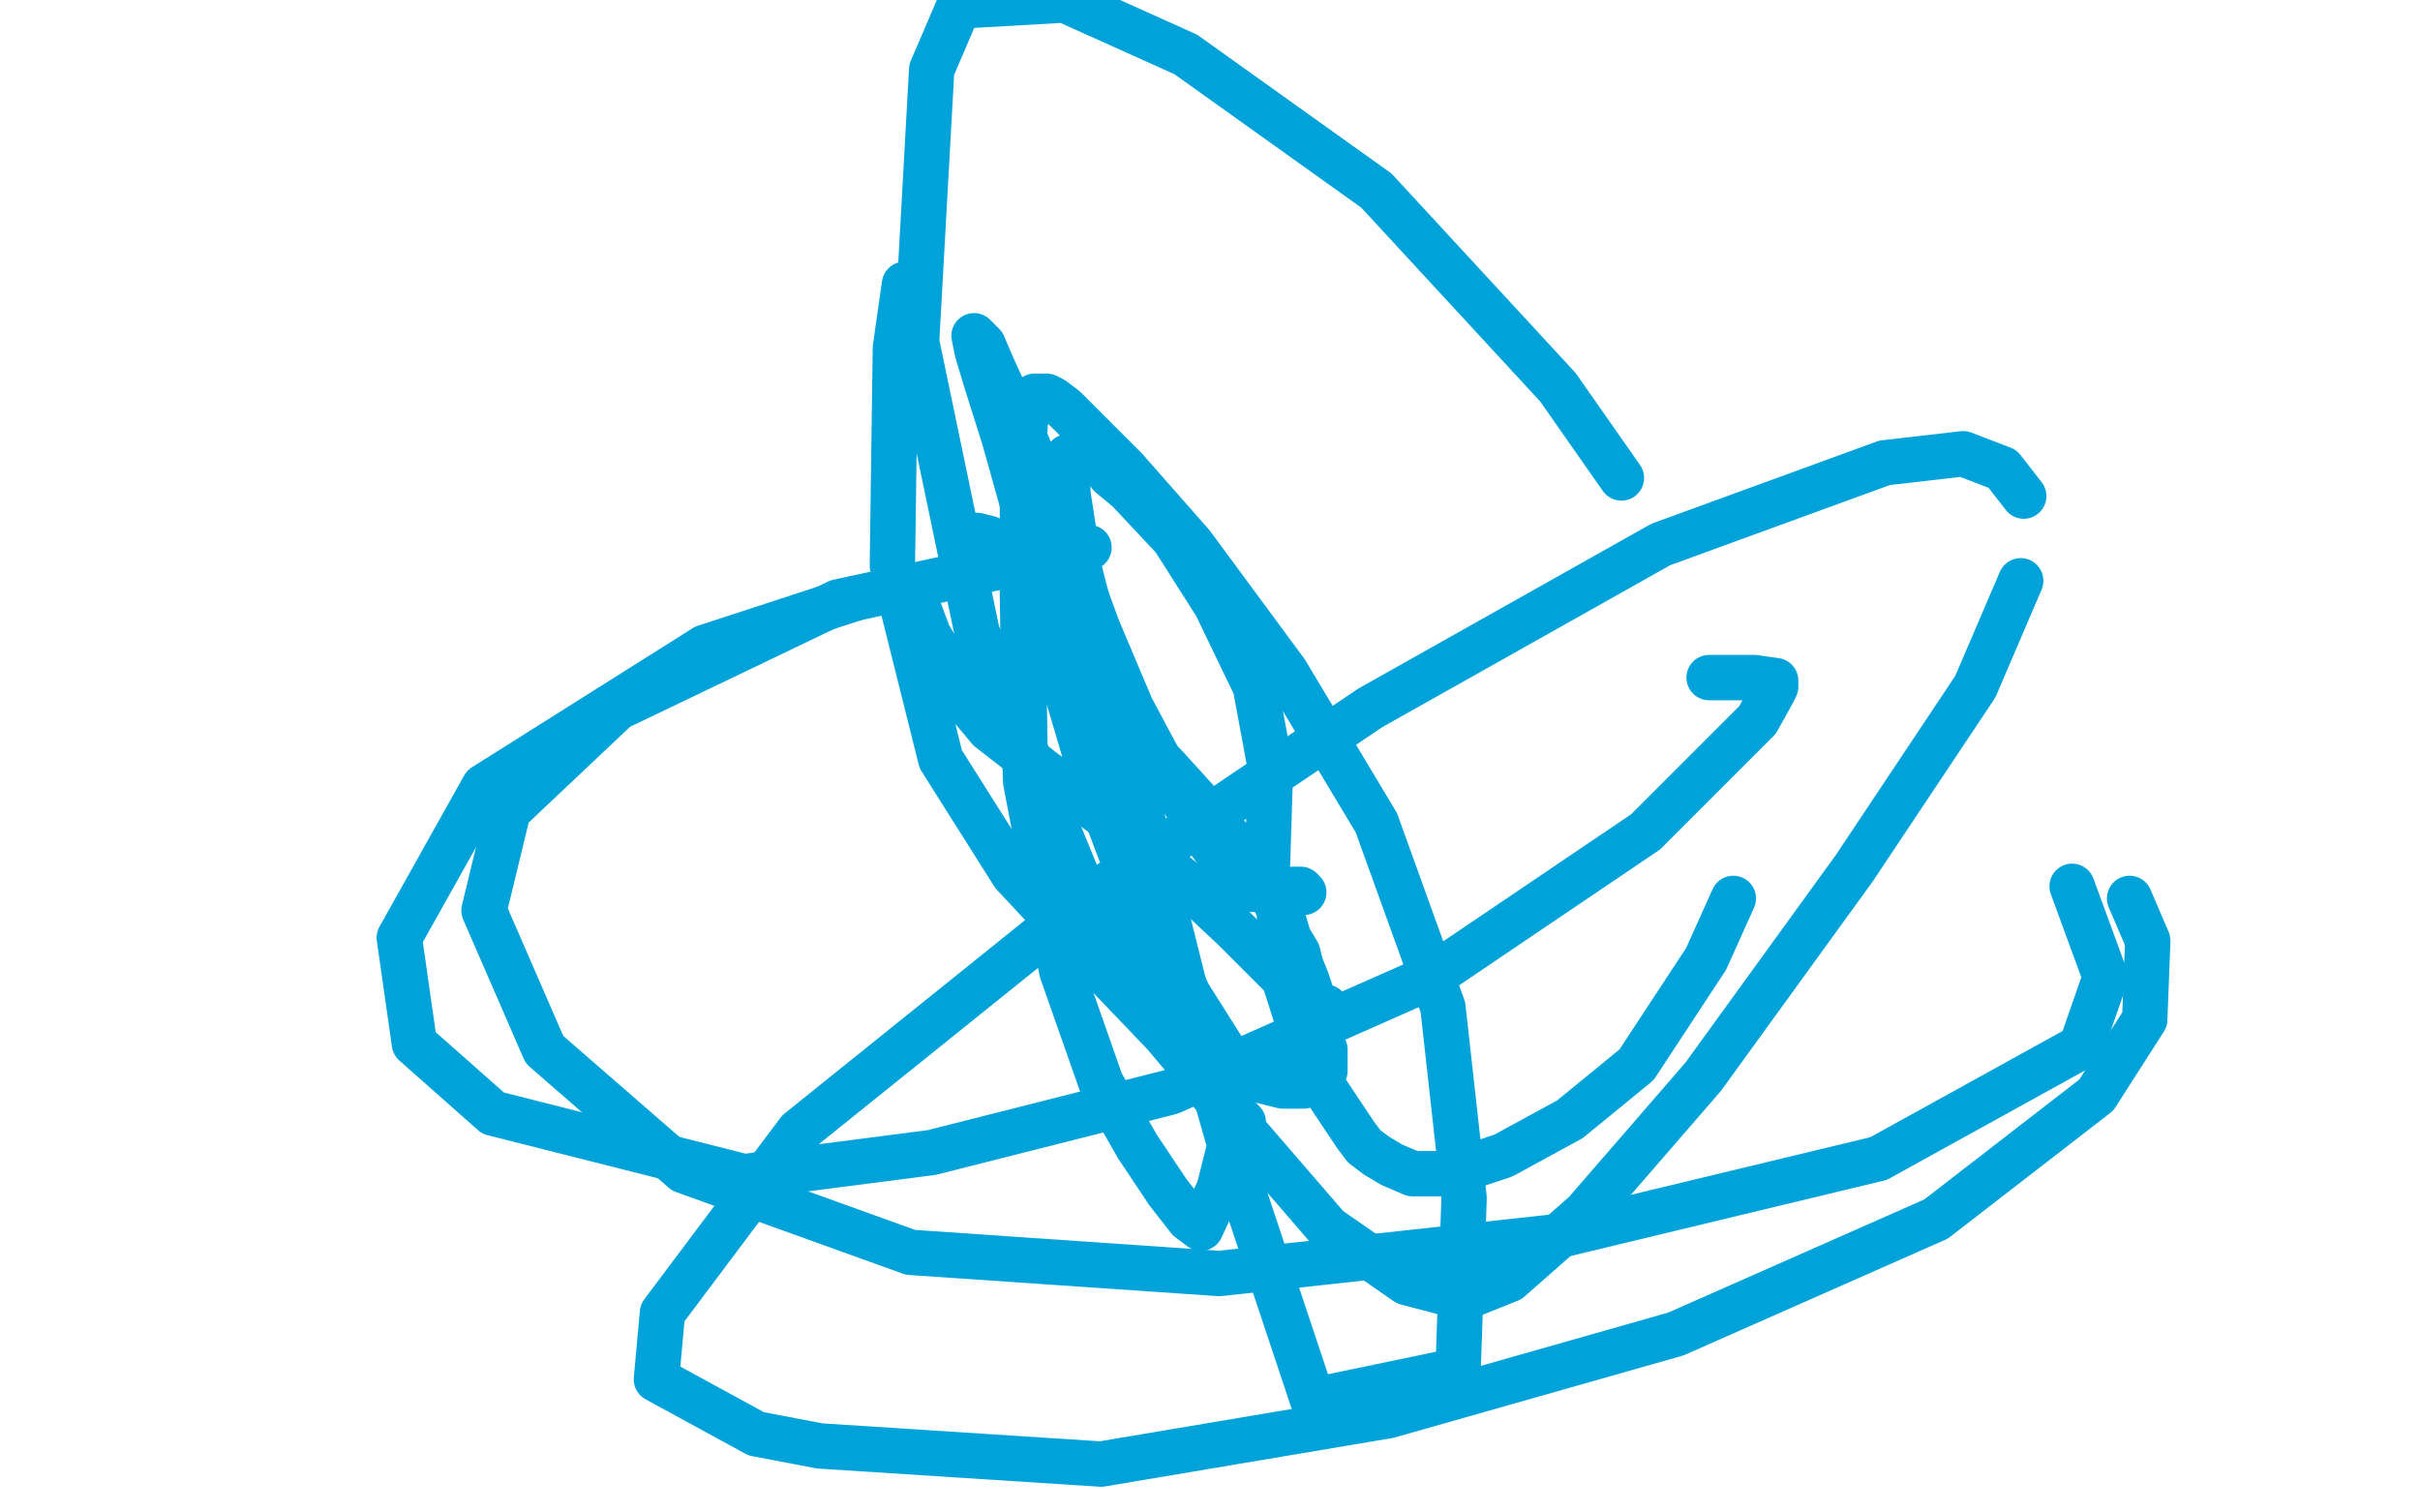 <?xml version="1.0" standalone="no"?>
<!DOCTYPE svg PUBLIC "-//W3C//DTD SVG 1.1//EN"
"http://www.w3.org/Graphics/SVG/1.1/DTD/svg11.dtd">

<svg width="800" height="500" version="1.1" xmlns="http://www.w3.org/2000/svg" xmlns:xlink="http://www.w3.org/1999/xlink" style="stroke-antialiasing: false"><desc>This SVG has been created on https://colorillo.com/</desc><rect x='0' y='0' width='800' height='500' style='fill: rgb(255,255,255); stroke-width:0' /><circle cx="319.5" cy="179.5" r="7" style="fill: #00a3d9; stroke-antialiasing: false; stroke-antialias: 0; opacity: 1.0"/>
<circle cx="438.5" cy="332.5" r="7" style="fill: #00a3d9; stroke-antialiasing: false; stroke-antialias: 0; opacity: 1.0"/>
<polyline points="426,324 424,323 424,323 420,319 420,319 408,307 408,307 392,292 392,292 367,271 367,271 345,255 345,255 327,241 322,235 319,232 316,227 313,220 307,210 304,202 302,198 301,195 300,193" style="fill: none; stroke: #00a3d9; stroke-width: 15; stroke-linejoin: round; stroke-linecap: round; stroke-antialiasing: false; stroke-antialias: 0; opacity: 1.0"/>
<polyline points="319,179 320,178 320,178 321,177 321,177 323,177 323,177 327,178 327,178 332,181 332,181 336,184 336,184 340,188 340,188 343,193 345,196 346,198 348,201 351,209 354,215 357,221 359,226 362,229 362,231 362,231 367,235 367,235 375,243 375,243 385,253 385,253 395,264 395,264 403,273 403,273 408,279 411,284 414,287 416,290 419,293 424,303 426,310 429,315 430,319 432,324 434,330 436,338 436,343 438,347 438,350 438,352 438,354 437,356 434,357 431,359 428,359 424,359 420,358 416,357 412,354 405,348 393,329 384,311 372,286 361,257 353,230 346,199 339,170 332,145 326,126 323,116 322,111 325,114 328,121 338,143 348,167 356,189 363,208 374,234 382,249 390,263 399,277 406,287 412,293 414,294 417,294 419,286 420,254 415,227 402,200 388,178 373,162 367,157" style="fill: none; stroke: #00a3d9; stroke-width: 15; stroke-linejoin: round; stroke-linecap: round; stroke-antialiasing: false; stroke-antialias: 0; opacity: 1.0"/>
<polyline points="353,151 353,163 353,163 357,189 357,189 372,248 372,248 391,324 391,324 411,394 411,394 434,463 434,463 482,453 484,396 477,333 455,272 425,222 394,180 372,155 360,143 352,135 348,132 346,131 345,131 344,131 342,131 339,138 338,159 338,197 339,258 351,321 364,358 376,379 386,394 393,403 397,406 403,393 406,381" style="fill: none; stroke: #00a3d9; stroke-width: 15; stroke-linejoin: round; stroke-linecap: round; stroke-antialiasing: false; stroke-antialias: 0; opacity: 1.0"/>
<polyline points="299,94 296,115 296,115 295,187 295,187 311,251 311,251 335,289 335,289 363,319 363,319 385,342 385,342 401,361 401,361 409,369 411,371" style="fill: none; stroke: #00a3d9; stroke-width: 15; stroke-linejoin: round; stroke-linecap: round; stroke-antialiasing: false; stroke-antialias: 0; opacity: 1.0"/>
<polyline points="431,295 430,294 430,294 427,294 427,294 426,294 426,294 425,294 425,294 424,295 423,296 423,304 423,319 431,344 438,360 444,369 448,375 451,379 455,382 460,385 467,388 479,388 497,382 519,370 541,352 564,317 573,297" style="fill: none; stroke: #00a3d9; stroke-width: 15; stroke-linejoin: round; stroke-linecap: round; stroke-antialiasing: false; stroke-antialias: 0; opacity: 1.0"/>
<polyline points="536,158 515,128 515,128 455,63 392,18 352,0 317,2 308,23 303,113 323,209 357,292 401,362 439,406 465,424 484,429 499,423 524,401 563,356 613,287 653,227 668,192" style="fill: none; stroke: #00a3d9; stroke-width: 15; stroke-linejoin: round; stroke-linecap: round; stroke-antialiasing: false; stroke-antialias: 0; opacity: 1.0"/>
<polyline points="669,164 662,155 649,150 623,153 549,180 453,234 361,296 264,374 219,434 217,456 250,474 271,478 364,484 459,468 554,441 640,403 693,362 709,337 710,311 704,297" style="fill: none; stroke: #00a3d9; stroke-width: 15; stroke-linejoin: round; stroke-linecap: round; stroke-antialiasing: false; stroke-antialias: 0; opacity: 1.0"/>
<polyline points="360,181 277,199 277,199 204,234 204,234 168,268 168,268 160,301 160,301 180,347 180,347 226,387 226,387 301,414 301,414 403,421 513,409 621,383 688,346 696,323 685,293" style="fill: none; stroke: #00a3d9; stroke-width: 15; stroke-linejoin: round; stroke-linecap: round; stroke-antialiasing: false; stroke-antialias: 0; opacity: 1.0"/>
<polyline points="282,198 233,214 233,214 160,260 160,260 132,310 132,310 137,345 137,345 163,368 163,368 246,389 246,389 308,381 308,381 387,361 473,323 544,275 581,238 586,229 587,227 587,225 580,224 565,224" style="fill: none; stroke: #00a3d9; stroke-width: 15; stroke-linejoin: round; stroke-linecap: round; stroke-antialiasing: false; stroke-antialias: 0; opacity: 1.0"/>
</svg>
